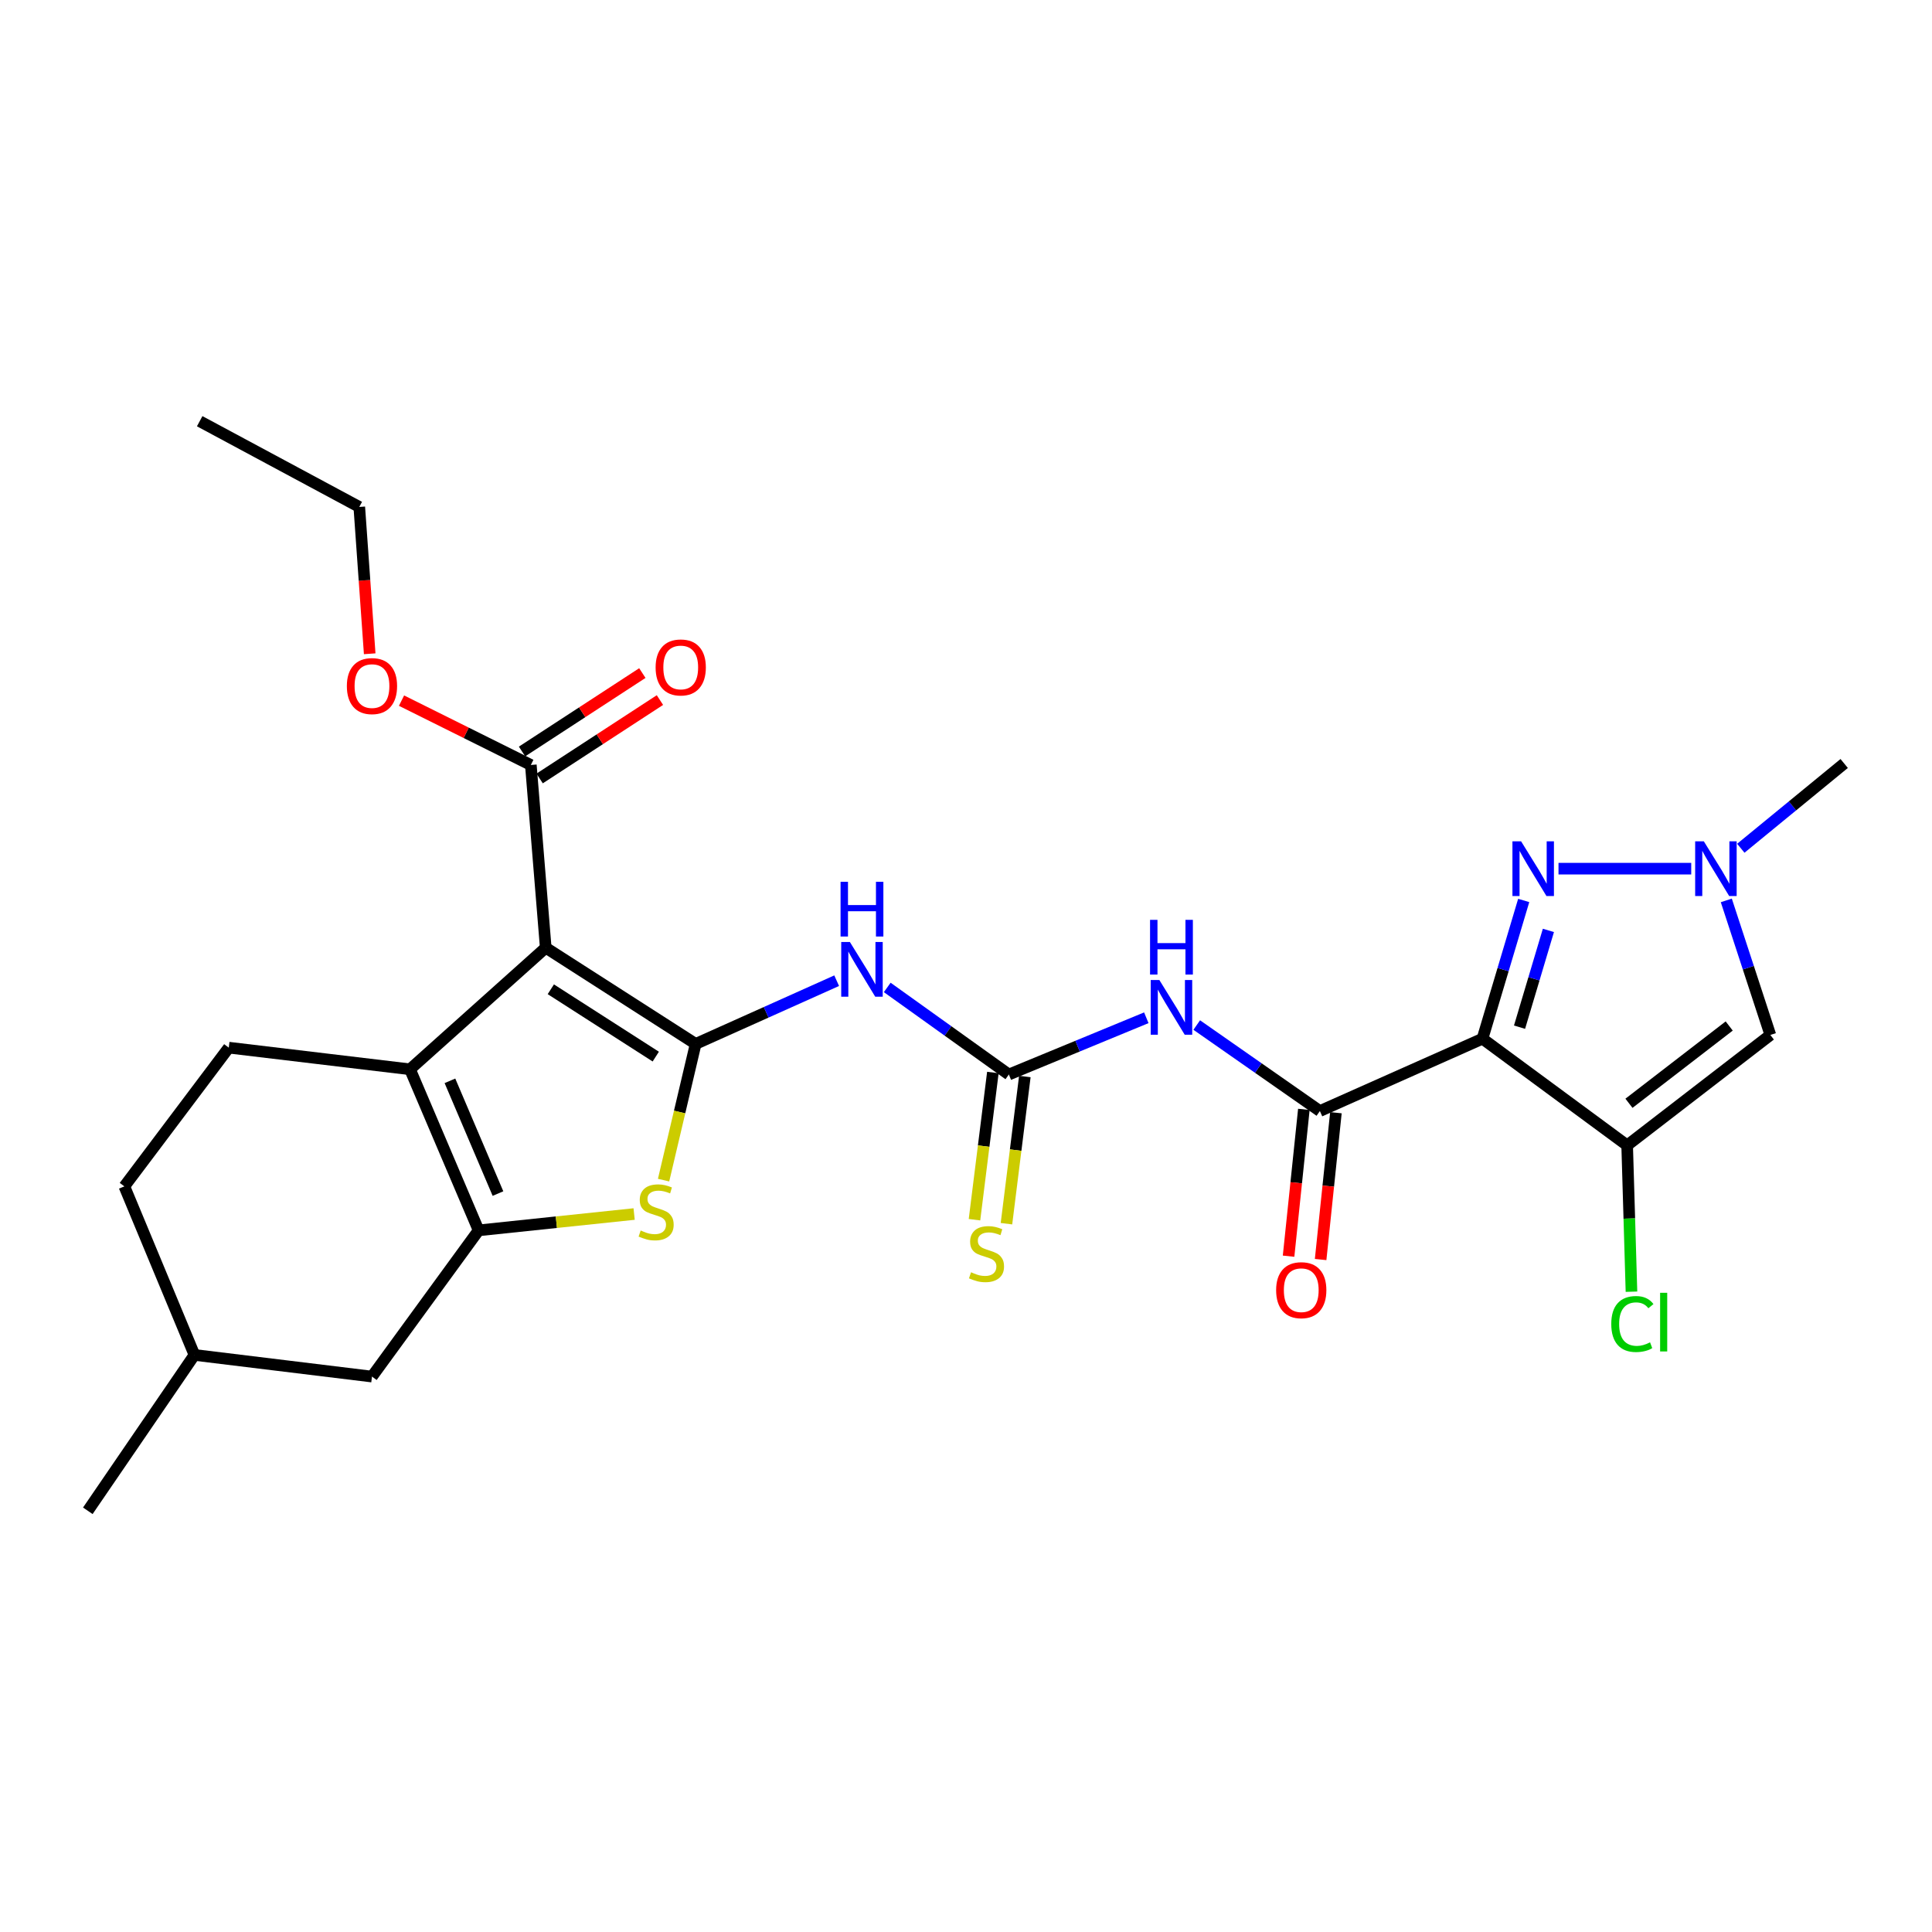 <?xml version='1.0' encoding='iso-8859-1'?>
<svg version='1.1' baseProfile='full'
              xmlns='http://www.w3.org/2000/svg'
                      xmlns:rdkit='http://www.rdkit.org/xml'
                      xmlns:xlink='http://www.w3.org/1999/xlink'
                  xml:space='preserve'
width='1000px' height='1000px' viewBox='0 0 1000 1000'>
<!-- END OF HEADER -->
<rect style='opacity:1.0;fill:#FFFFFF;stroke:none' width='1000' height='1000' x='0' y='0'> </rect>
<path class='bond-0' d='M 360.074,540.326 L 282.471,490.539' style='fill:none;fill-rule:evenodd;stroke:#000000;stroke-width:6px;stroke-linecap:butt;stroke-linejoin:miter;stroke-opacity:1' />
<path class='bond-0' d='M 339.427,546.896 L 285.105,512.046' style='fill:none;fill-rule:evenodd;stroke:#000000;stroke-width:6px;stroke-linecap:butt;stroke-linejoin:miter;stroke-opacity:1' />
<path class='bond-4' d='M 360.074,540.326 L 351.77,575.58' style='fill:none;fill-rule:evenodd;stroke:#000000;stroke-width:6px;stroke-linecap:butt;stroke-linejoin:miter;stroke-opacity:1' />
<path class='bond-4' d='M 351.77,575.58 L 343.466,610.835' style='fill:none;fill-rule:evenodd;stroke:#CCCC00;stroke-width:6px;stroke-linecap:butt;stroke-linejoin:miter;stroke-opacity:1' />
<path class='bond-8' d='M 360.074,540.326 L 396.565,523.965' style='fill:none;fill-rule:evenodd;stroke:#000000;stroke-width:6px;stroke-linecap:butt;stroke-linejoin:miter;stroke-opacity:1' />
<path class='bond-8' d='M 396.565,523.965 L 433.057,507.605' style='fill:none;fill-rule:evenodd;stroke:#0000FF;stroke-width:6px;stroke-linecap:butt;stroke-linejoin:miter;stroke-opacity:1' />
<path class='bond-2' d='M 282.471,490.539 L 212.215,553.465' style='fill:none;fill-rule:evenodd;stroke:#000000;stroke-width:6px;stroke-linecap:butt;stroke-linejoin:miter;stroke-opacity:1' />
<path class='bond-13' d='M 282.471,490.539 L 274.761,395.952' style='fill:none;fill-rule:evenodd;stroke:#000000;stroke-width:6px;stroke-linecap:butt;stroke-linejoin:miter;stroke-opacity:1' />
<path class='bond-1' d='M 767.325,537.629 L 683.171,575.073' style='fill:none;fill-rule:evenodd;stroke:#000000;stroke-width:6px;stroke-linecap:butt;stroke-linejoin:miter;stroke-opacity:1' />
<path class='bond-5' d='M 767.325,537.629 L 842.213,592.836' style='fill:none;fill-rule:evenodd;stroke:#000000;stroke-width:6px;stroke-linecap:butt;stroke-linejoin:miter;stroke-opacity:1' />
<path class='bond-6' d='M 767.325,537.629 L 777.996,501.853' style='fill:none;fill-rule:evenodd;stroke:#000000;stroke-width:6px;stroke-linecap:butt;stroke-linejoin:miter;stroke-opacity:1' />
<path class='bond-6' d='M 777.996,501.853 L 788.667,466.077' style='fill:none;fill-rule:evenodd;stroke:#0000FF;stroke-width:6px;stroke-linecap:butt;stroke-linejoin:miter;stroke-opacity:1' />
<path class='bond-6' d='M 786.51,531.664 L 793.979,506.62' style='fill:none;fill-rule:evenodd;stroke:#000000;stroke-width:6px;stroke-linecap:butt;stroke-linejoin:miter;stroke-opacity:1' />
<path class='bond-6' d='M 793.979,506.62 L 801.449,481.577' style='fill:none;fill-rule:evenodd;stroke:#0000FF;stroke-width:6px;stroke-linecap:butt;stroke-linejoin:miter;stroke-opacity:1' />
<path class='bond-14' d='M 212.215,553.465 L 118.415,542.262' style='fill:none;fill-rule:evenodd;stroke:#000000;stroke-width:6px;stroke-linecap:butt;stroke-linejoin:miter;stroke-opacity:1' />
<path class='bond-27' d='M 212.215,553.465 L 247.732,636.832' style='fill:none;fill-rule:evenodd;stroke:#000000;stroke-width:6px;stroke-linecap:butt;stroke-linejoin:miter;stroke-opacity:1' />
<path class='bond-27' d='M 232.887,559.433 L 257.749,617.789' style='fill:none;fill-rule:evenodd;stroke:#000000;stroke-width:6px;stroke-linecap:butt;stroke-linejoin:miter;stroke-opacity:1' />
<path class='bond-3' d='M 247.732,636.832 L 287.978,632.606' style='fill:none;fill-rule:evenodd;stroke:#000000;stroke-width:6px;stroke-linecap:butt;stroke-linejoin:miter;stroke-opacity:1' />
<path class='bond-3' d='M 287.978,632.606 L 328.224,628.381' style='fill:none;fill-rule:evenodd;stroke:#CCCC00;stroke-width:6px;stroke-linecap:butt;stroke-linejoin:miter;stroke-opacity:1' />
<path class='bond-16' d='M 247.732,636.832 L 192.534,712.517' style='fill:none;fill-rule:evenodd;stroke:#000000;stroke-width:6px;stroke-linecap:butt;stroke-linejoin:miter;stroke-opacity:1' />
<path class='bond-11' d='M 842.213,592.836 L 916.332,535.693' style='fill:none;fill-rule:evenodd;stroke:#000000;stroke-width:6px;stroke-linecap:butt;stroke-linejoin:miter;stroke-opacity:1' />
<path class='bond-11' d='M 843.147,571.056 L 895.031,531.055' style='fill:none;fill-rule:evenodd;stroke:#000000;stroke-width:6px;stroke-linecap:butt;stroke-linejoin:miter;stroke-opacity:1' />
<path class='bond-19' d='M 842.213,592.836 L 843.329,630.709' style='fill:none;fill-rule:evenodd;stroke:#000000;stroke-width:6px;stroke-linecap:butt;stroke-linejoin:miter;stroke-opacity:1' />
<path class='bond-19' d='M 843.329,630.709 L 844.446,668.581' style='fill:none;fill-rule:evenodd;stroke:#00CC00;stroke-width:6px;stroke-linecap:butt;stroke-linejoin:miter;stroke-opacity:1' />
<path class='bond-12' d='M 806.68,449.621 L 875.377,449.621' style='fill:none;fill-rule:evenodd;stroke:#0000FF;stroke-width:6px;stroke-linecap:butt;stroke-linejoin:miter;stroke-opacity:1' />
<path class='bond-7' d='M 683.171,575.073 L 651.3,552.816' style='fill:none;fill-rule:evenodd;stroke:#000000;stroke-width:6px;stroke-linecap:butt;stroke-linejoin:miter;stroke-opacity:1' />
<path class='bond-7' d='M 651.3,552.816 L 619.429,530.559' style='fill:none;fill-rule:evenodd;stroke:#0000FF;stroke-width:6px;stroke-linecap:butt;stroke-linejoin:miter;stroke-opacity:1' />
<path class='bond-17' d='M 674.876,574.21 L 670.92,612.206' style='fill:none;fill-rule:evenodd;stroke:#000000;stroke-width:6px;stroke-linecap:butt;stroke-linejoin:miter;stroke-opacity:1' />
<path class='bond-17' d='M 670.92,612.206 L 666.964,650.203' style='fill:none;fill-rule:evenodd;stroke:#FF0000;stroke-width:6px;stroke-linecap:butt;stroke-linejoin:miter;stroke-opacity:1' />
<path class='bond-17' d='M 691.466,575.937 L 687.509,613.934' style='fill:none;fill-rule:evenodd;stroke:#000000;stroke-width:6px;stroke-linecap:butt;stroke-linejoin:miter;stroke-opacity:1' />
<path class='bond-17' d='M 687.509,613.934 L 683.553,651.93' style='fill:none;fill-rule:evenodd;stroke:#FF0000;stroke-width:6px;stroke-linecap:butt;stroke-linejoin:miter;stroke-opacity:1' />
<path class='bond-9' d='M 459.233,511.095 L 490.708,533.628' style='fill:none;fill-rule:evenodd;stroke:#0000FF;stroke-width:6px;stroke-linecap:butt;stroke-linejoin:miter;stroke-opacity:1' />
<path class='bond-9' d='M 490.708,533.628 L 522.183,556.161' style='fill:none;fill-rule:evenodd;stroke:#000000;stroke-width:6px;stroke-linecap:butt;stroke-linejoin:miter;stroke-opacity:1' />
<path class='bond-10' d='M 522.183,556.161 L 557.756,541.478' style='fill:none;fill-rule:evenodd;stroke:#000000;stroke-width:6px;stroke-linecap:butt;stroke-linejoin:miter;stroke-opacity:1' />
<path class='bond-10' d='M 557.756,541.478 L 593.33,526.796' style='fill:none;fill-rule:evenodd;stroke:#0000FF;stroke-width:6px;stroke-linecap:butt;stroke-linejoin:miter;stroke-opacity:1' />
<path class='bond-15' d='M 513.908,555.128 L 509.149,593.222' style='fill:none;fill-rule:evenodd;stroke:#000000;stroke-width:6px;stroke-linecap:butt;stroke-linejoin:miter;stroke-opacity:1' />
<path class='bond-15' d='M 509.149,593.222 L 504.39,631.315' style='fill:none;fill-rule:evenodd;stroke:#CCCC00;stroke-width:6px;stroke-linecap:butt;stroke-linejoin:miter;stroke-opacity:1' />
<path class='bond-15' d='M 530.458,557.195 L 525.699,595.289' style='fill:none;fill-rule:evenodd;stroke:#000000;stroke-width:6px;stroke-linecap:butt;stroke-linejoin:miter;stroke-opacity:1' />
<path class='bond-15' d='M 525.699,595.289 L 520.94,633.383' style='fill:none;fill-rule:evenodd;stroke:#CCCC00;stroke-width:6px;stroke-linecap:butt;stroke-linejoin:miter;stroke-opacity:1' />
<path class='bond-29' d='M 916.332,535.693 L 904.932,500.869' style='fill:none;fill-rule:evenodd;stroke:#000000;stroke-width:6px;stroke-linecap:butt;stroke-linejoin:miter;stroke-opacity:1' />
<path class='bond-29' d='M 904.932,500.869 L 893.531,466.045' style='fill:none;fill-rule:evenodd;stroke:#0000FF;stroke-width:6px;stroke-linecap:butt;stroke-linejoin:miter;stroke-opacity:1' />
<path class='bond-23' d='M 901.041,439.054 L 927.793,417.118' style='fill:none;fill-rule:evenodd;stroke:#0000FF;stroke-width:6px;stroke-linecap:butt;stroke-linejoin:miter;stroke-opacity:1' />
<path class='bond-23' d='M 927.793,417.118 L 954.545,395.183' style='fill:none;fill-rule:evenodd;stroke:#000000;stroke-width:6px;stroke-linecap:butt;stroke-linejoin:miter;stroke-opacity:1' />
<path class='bond-18' d='M 279.315,402.938 L 310.449,382.647' style='fill:none;fill-rule:evenodd;stroke:#000000;stroke-width:6px;stroke-linecap:butt;stroke-linejoin:miter;stroke-opacity:1' />
<path class='bond-18' d='M 310.449,382.647 L 341.584,362.355' style='fill:none;fill-rule:evenodd;stroke:#FF0000;stroke-width:6px;stroke-linecap:butt;stroke-linejoin:miter;stroke-opacity:1' />
<path class='bond-18' d='M 270.208,388.965 L 301.342,368.673' style='fill:none;fill-rule:evenodd;stroke:#000000;stroke-width:6px;stroke-linecap:butt;stroke-linejoin:miter;stroke-opacity:1' />
<path class='bond-18' d='M 301.342,368.673 L 332.477,348.382' style='fill:none;fill-rule:evenodd;stroke:#FF0000;stroke-width:6px;stroke-linecap:butt;stroke-linejoin:miter;stroke-opacity:1' />
<path class='bond-20' d='M 274.761,395.952 L 241.296,379.298' style='fill:none;fill-rule:evenodd;stroke:#000000;stroke-width:6px;stroke-linecap:butt;stroke-linejoin:miter;stroke-opacity:1' />
<path class='bond-20' d='M 241.296,379.298 L 207.83,362.645' style='fill:none;fill-rule:evenodd;stroke:#FF0000;stroke-width:6px;stroke-linecap:butt;stroke-linejoin:miter;stroke-opacity:1' />
<path class='bond-21' d='M 118.415,542.262 L 64.367,614.065' style='fill:none;fill-rule:evenodd;stroke:#000000;stroke-width:6px;stroke-linecap:butt;stroke-linejoin:miter;stroke-opacity:1' />
<path class='bond-22' d='M 192.534,712.517 L 100.643,701.305' style='fill:none;fill-rule:evenodd;stroke:#000000;stroke-width:6px;stroke-linecap:butt;stroke-linejoin:miter;stroke-opacity:1' />
<path class='bond-24' d='M 191.354,338.391 L 188.659,300.391' style='fill:none;fill-rule:evenodd;stroke:#FF0000;stroke-width:6px;stroke-linecap:butt;stroke-linejoin:miter;stroke-opacity:1' />
<path class='bond-24' d='M 188.659,300.391 L 185.965,262.391' style='fill:none;fill-rule:evenodd;stroke:#000000;stroke-width:6px;stroke-linecap:butt;stroke-linejoin:miter;stroke-opacity:1' />
<path class='bond-28' d='M 64.367,614.065 L 100.643,701.305' style='fill:none;fill-rule:evenodd;stroke:#000000;stroke-width:6px;stroke-linecap:butt;stroke-linejoin:miter;stroke-opacity:1' />
<path class='bond-25' d='M 100.643,701.305 L 45.455,781.984' style='fill:none;fill-rule:evenodd;stroke:#000000;stroke-width:6px;stroke-linecap:butt;stroke-linejoin:miter;stroke-opacity:1' />
<path class='bond-26' d='M 185.965,262.391 L 103.358,218.016' style='fill:none;fill-rule:evenodd;stroke:#000000;stroke-width:6px;stroke-linecap:butt;stroke-linejoin:miter;stroke-opacity:1' />
<path  class='atom-5' d='M 331.614 636.906
Q 331.934 637.026, 333.254 637.586
Q 334.574 638.146, 336.014 638.506
Q 337.494 638.826, 338.934 638.826
Q 341.614 638.826, 343.174 637.546
Q 344.734 636.226, 344.734 633.946
Q 344.734 632.386, 343.934 631.426
Q 343.174 630.466, 341.974 629.946
Q 340.774 629.426, 338.774 628.826
Q 336.254 628.066, 334.734 627.346
Q 333.254 626.626, 332.174 625.106
Q 331.134 623.586, 331.134 621.026
Q 331.134 617.466, 333.534 615.266
Q 335.974 613.066, 340.774 613.066
Q 344.054 613.066, 347.774 614.626
L 346.854 617.706
Q 343.454 616.306, 340.894 616.306
Q 338.134 616.306, 336.614 617.466
Q 335.094 618.586, 335.134 620.546
Q 335.134 622.066, 335.894 622.986
Q 336.694 623.906, 337.814 624.426
Q 338.974 624.946, 340.894 625.546
Q 343.454 626.346, 344.974 627.146
Q 346.494 627.946, 347.574 629.586
Q 348.694 631.186, 348.694 633.946
Q 348.694 637.866, 346.054 639.986
Q 343.454 642.066, 339.094 642.066
Q 336.574 642.066, 334.654 641.506
Q 332.774 640.986, 330.534 640.066
L 331.614 636.906
' fill='#CCCC00'/>
<path  class='atom-7' d='M 787.316 435.461
L 796.596 450.461
Q 797.516 451.941, 798.996 454.621
Q 800.476 457.301, 800.556 457.461
L 800.556 435.461
L 804.316 435.461
L 804.316 463.781
L 800.436 463.781
L 790.476 447.381
Q 789.316 445.461, 788.076 443.261
Q 786.876 441.061, 786.516 440.381
L 786.516 463.781
L 782.836 463.781
L 782.836 435.461
L 787.316 435.461
' fill='#0000FF'/>
<path  class='atom-9' d='M 439.895 487.573
L 449.175 502.573
Q 450.095 504.053, 451.575 506.733
Q 453.055 509.413, 453.135 509.573
L 453.135 487.573
L 456.895 487.573
L 456.895 515.893
L 453.015 515.893
L 443.055 499.493
Q 441.895 497.573, 440.655 495.373
Q 439.455 493.173, 439.095 492.493
L 439.095 515.893
L 435.415 515.893
L 435.415 487.573
L 439.895 487.573
' fill='#0000FF'/>
<path  class='atom-9' d='M 435.075 456.421
L 438.915 456.421
L 438.915 468.461
L 453.395 468.461
L 453.395 456.421
L 457.235 456.421
L 457.235 484.741
L 453.395 484.741
L 453.395 471.661
L 438.915 471.661
L 438.915 484.741
L 435.075 484.741
L 435.075 456.421
' fill='#0000FF'/>
<path  class='atom-11' d='M 600.086 507.263
L 609.366 522.263
Q 610.286 523.743, 611.766 526.423
Q 613.246 529.103, 613.326 529.263
L 613.326 507.263
L 617.086 507.263
L 617.086 535.583
L 613.206 535.583
L 603.246 519.183
Q 602.086 517.263, 600.846 515.063
Q 599.646 512.863, 599.286 512.183
L 599.286 535.583
L 595.606 535.583
L 595.606 507.263
L 600.086 507.263
' fill='#0000FF'/>
<path  class='atom-11' d='M 595.266 476.111
L 599.106 476.111
L 599.106 488.151
L 613.586 488.151
L 613.586 476.111
L 617.426 476.111
L 617.426 504.431
L 613.586 504.431
L 613.586 491.351
L 599.106 491.351
L 599.106 504.431
L 595.266 504.431
L 595.266 476.111
' fill='#0000FF'/>
<path  class='atom-13' d='M 881.894 435.461
L 891.174 450.461
Q 892.094 451.941, 893.574 454.621
Q 895.054 457.301, 895.134 457.461
L 895.134 435.461
L 898.894 435.461
L 898.894 463.781
L 895.014 463.781
L 885.054 447.381
Q 883.894 445.461, 882.654 443.261
Q 881.454 441.061, 881.094 440.381
L 881.094 463.781
L 877.414 463.781
L 877.414 435.461
L 881.894 435.461
' fill='#0000FF'/>
<path  class='atom-16' d='M 502.61 658.523
Q 502.93 658.643, 504.25 659.203
Q 505.57 659.763, 507.01 660.123
Q 508.49 660.443, 509.93 660.443
Q 512.61 660.443, 514.17 659.163
Q 515.73 657.843, 515.73 655.563
Q 515.73 654.003, 514.93 653.043
Q 514.17 652.083, 512.97 651.563
Q 511.77 651.043, 509.77 650.443
Q 507.25 649.683, 505.73 648.963
Q 504.25 648.243, 503.17 646.723
Q 502.13 645.203, 502.13 642.643
Q 502.13 639.083, 504.53 636.883
Q 506.97 634.683, 511.77 634.683
Q 515.05 634.683, 518.77 636.243
L 517.85 639.323
Q 514.45 637.923, 511.89 637.923
Q 509.13 637.923, 507.61 639.083
Q 506.09 640.203, 506.13 642.163
Q 506.13 643.683, 506.89 644.603
Q 507.69 645.523, 508.81 646.043
Q 509.97 646.563, 511.89 647.163
Q 514.45 647.963, 515.97 648.763
Q 517.49 649.563, 518.57 651.203
Q 519.69 652.803, 519.69 655.563
Q 519.69 659.483, 517.05 661.603
Q 514.45 663.683, 510.09 663.683
Q 507.57 663.683, 505.65 663.123
Q 503.77 662.603, 501.53 661.683
L 502.61 658.523
' fill='#CCCC00'/>
<path  class='atom-18' d='M 660.525 667.795
Q 660.525 660.995, 663.885 657.195
Q 667.245 653.395, 673.525 653.395
Q 679.805 653.395, 683.165 657.195
Q 686.525 660.995, 686.525 667.795
Q 686.525 674.675, 683.125 678.595
Q 679.725 682.475, 673.525 682.475
Q 667.285 682.475, 663.885 678.595
Q 660.525 674.715, 660.525 667.795
M 673.525 679.275
Q 677.845 679.275, 680.165 676.395
Q 682.525 673.475, 682.525 667.795
Q 682.525 662.235, 680.165 659.435
Q 677.845 656.595, 673.525 656.595
Q 669.205 656.595, 666.845 659.395
Q 664.525 662.195, 664.525 667.795
Q 664.525 673.515, 666.845 676.395
Q 669.205 679.275, 673.525 679.275
' fill='#FF0000'/>
<path  class='atom-19' d='M 339.346 345.467
Q 339.346 338.667, 342.706 334.867
Q 346.066 331.067, 352.346 331.067
Q 358.626 331.067, 361.986 334.867
Q 365.346 338.667, 365.346 345.467
Q 365.346 352.347, 361.946 356.267
Q 358.546 360.147, 352.346 360.147
Q 346.106 360.147, 342.706 356.267
Q 339.346 352.387, 339.346 345.467
M 352.346 356.947
Q 356.666 356.947, 358.986 354.067
Q 361.346 351.147, 361.346 345.467
Q 361.346 339.907, 358.986 337.107
Q 356.666 334.267, 352.346 334.267
Q 348.026 334.267, 345.666 337.067
Q 343.346 339.867, 343.346 345.467
Q 343.346 351.187, 345.666 354.067
Q 348.026 356.947, 352.346 356.947
' fill='#FF0000'/>
<path  class='atom-20' d='M 833.99 685.309
Q 833.99 678.269, 837.27 674.589
Q 840.59 670.869, 846.87 670.869
Q 852.71 670.869, 855.83 674.989
L 853.19 677.149
Q 850.91 674.149, 846.87 674.149
Q 842.59 674.149, 840.31 677.029
Q 838.07 679.869, 838.07 685.309
Q 838.07 690.909, 840.39 693.789
Q 842.75 696.669, 847.31 696.669
Q 850.43 696.669, 854.07 694.789
L 855.19 697.789
Q 853.71 698.749, 851.47 699.309
Q 849.23 699.869, 846.75 699.869
Q 840.59 699.869, 837.27 696.109
Q 833.99 692.349, 833.99 685.309
' fill='#00CC00'/>
<path  class='atom-20' d='M 859.27 669.149
L 862.95 669.149
L 862.95 699.509
L 859.27 699.509
L 859.27 669.149
' fill='#00CC00'/>
<path  class='atom-21' d='M 179.534 355.113
Q 179.534 348.313, 182.894 344.513
Q 186.254 340.713, 192.534 340.713
Q 198.814 340.713, 202.174 344.513
Q 205.534 348.313, 205.534 355.113
Q 205.534 361.993, 202.134 365.913
Q 198.734 369.793, 192.534 369.793
Q 186.294 369.793, 182.894 365.913
Q 179.534 362.033, 179.534 355.113
M 192.534 366.593
Q 196.854 366.593, 199.174 363.713
Q 201.534 360.793, 201.534 355.113
Q 201.534 349.553, 199.174 346.753
Q 196.854 343.913, 192.534 343.913
Q 188.214 343.913, 185.854 346.713
Q 183.534 349.513, 183.534 355.113
Q 183.534 360.833, 185.854 363.713
Q 188.214 366.593, 192.534 366.593
' fill='#FF0000'/>
</svg>
